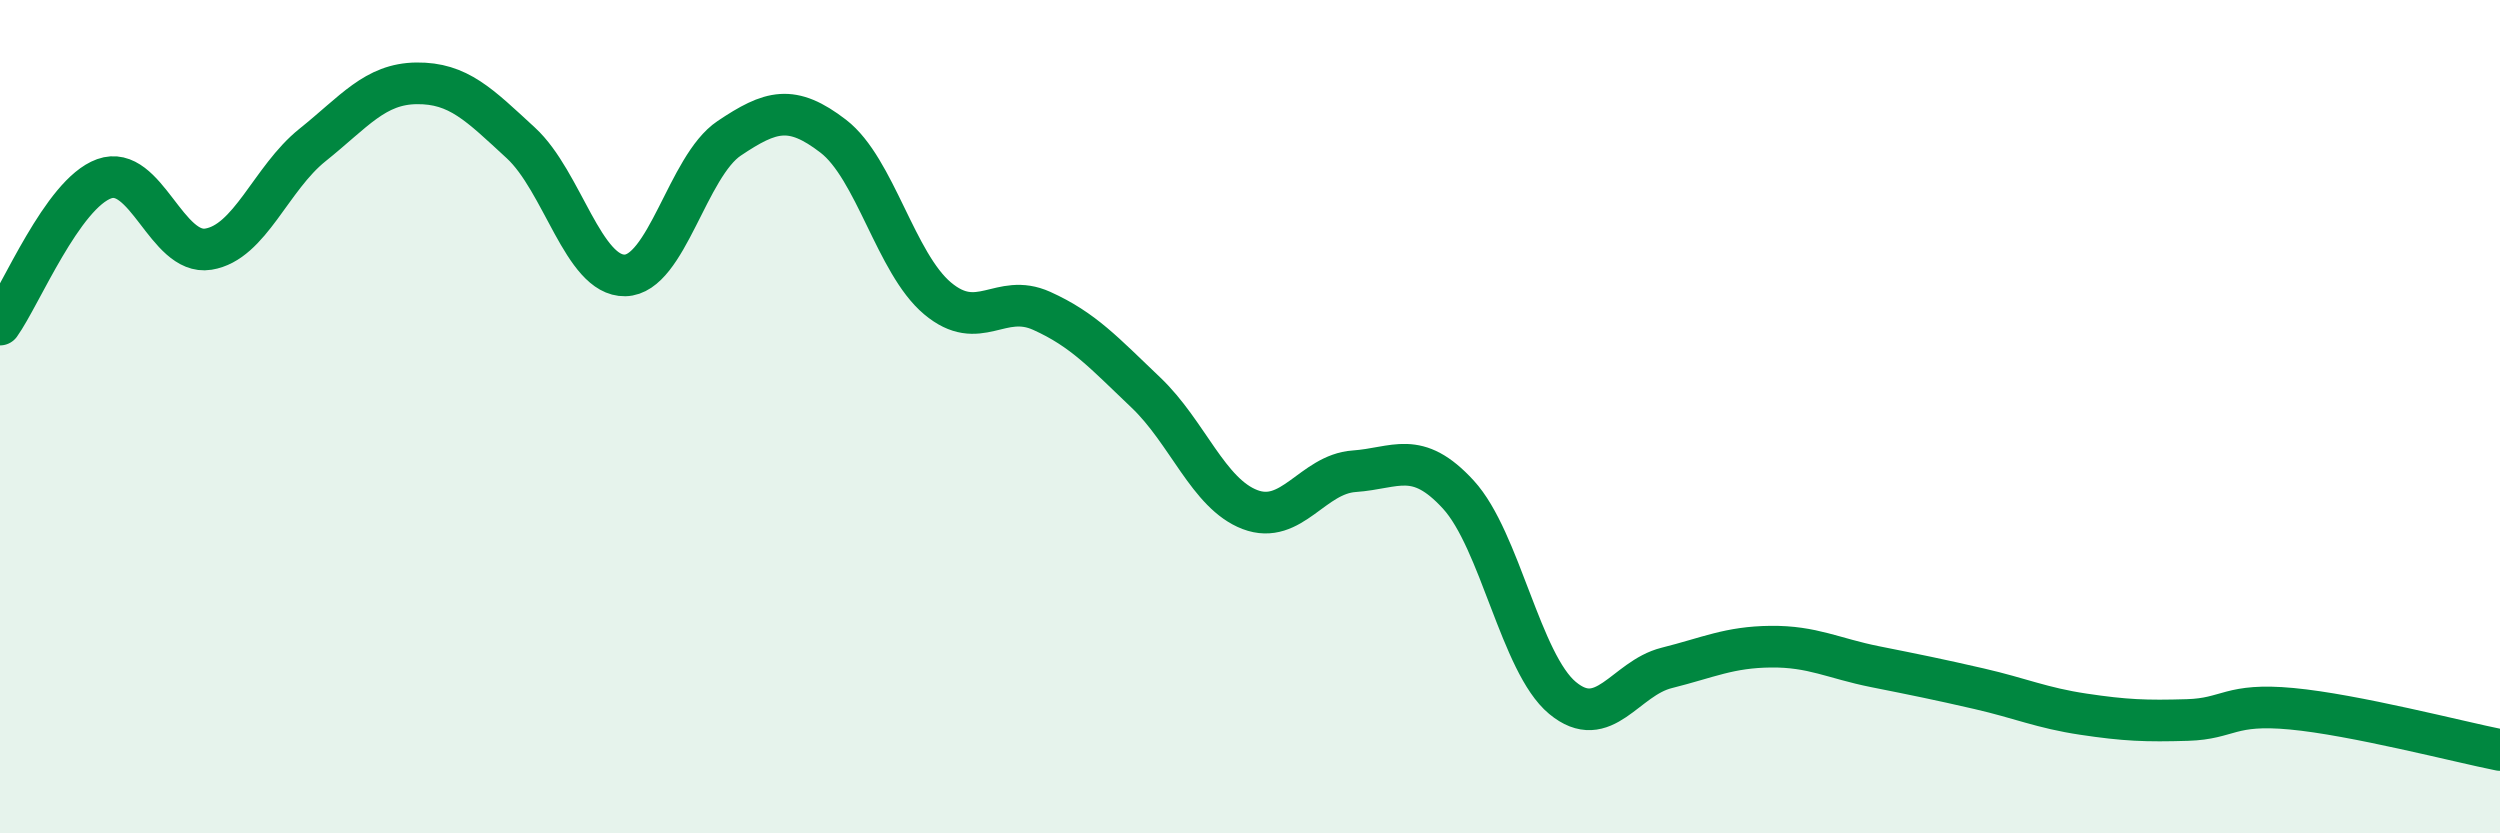 
    <svg width="60" height="20" viewBox="0 0 60 20" xmlns="http://www.w3.org/2000/svg">
      <path
        d="M 0,7.79 C 0.5,7.09 1.5,4.65 2.5,4.29 C 3.5,3.93 4,6.14 5,5.98 C 6,5.82 6.5,4.28 7.5,3.48 C 8.5,2.68 9,2.01 10,2 C 11,1.99 11.5,2.51 12.5,3.43 C 13.5,4.35 14,6.63 15,6.61 C 16,6.59 16.5,3.99 17.5,3.32 C 18.5,2.65 19,2.5 20,3.27 C 21,4.04 21.5,6.32 22.5,7.16 C 23.5,8 24,7.01 25,7.46 C 26,7.91 26.5,8.47 27.5,9.42 C 28.5,10.37 29,11.85 30,12.23 C 31,12.61 31.5,11.38 32.5,11.31 C 33.5,11.24 34,10.78 35,11.87 C 36,12.96 36.5,15.92 37.5,16.75 C 38.5,17.58 39,16.28 40,16.03 C 41,15.78 41.5,15.53 42.5,15.52 C 43.5,15.51 44,15.8 45,16 C 46,16.2 46.5,16.3 47.5,16.53 C 48.5,16.76 49,16.99 50,17.14 C 51,17.29 51.5,17.31 52.5,17.28 C 53.5,17.25 53.5,16.87 55,17.01 C 56.5,17.15 59,17.8 60,18L60 20L0 20Z"
        fill="#008740"
        opacity="0.1"
        stroke-linecap="round"
        stroke-linejoin="round"
      />
      <path
        d="M 0,7.79 C 0.5,7.09 1.5,4.65 2.5,4.29 C 3.5,3.93 4,6.14 5,5.98 C 6,5.82 6.5,4.28 7.5,3.48 C 8.5,2.68 9,2.01 10,2 C 11,1.99 11.5,2.51 12.5,3.43 C 13.5,4.35 14,6.63 15,6.61 C 16,6.59 16.5,3.99 17.5,3.32 C 18.5,2.65 19,2.5 20,3.27 C 21,4.04 21.5,6.32 22.5,7.16 C 23.5,8 24,7.01 25,7.46 C 26,7.91 26.5,8.47 27.5,9.42 C 28.5,10.37 29,11.85 30,12.23 C 31,12.61 31.5,11.38 32.5,11.31 C 33.5,11.24 34,10.78 35,11.87 C 36,12.96 36.5,15.92 37.5,16.75 C 38.5,17.58 39,16.28 40,16.03 C 41,15.78 41.5,15.53 42.5,15.52 C 43.5,15.51 44,15.8 45,16 C 46,16.2 46.5,16.3 47.5,16.53 C 48.5,16.76 49,16.99 50,17.14 C 51,17.29 51.5,17.31 52.5,17.28 C 53.5,17.25 53.5,16.87 55,17.01 C 56.5,17.15 59,17.8 60,18"
        stroke="#008740"
        stroke-width="1"
        fill="none"
        stroke-linecap="round"
        stroke-linejoin="round"
      />
    </svg>
  